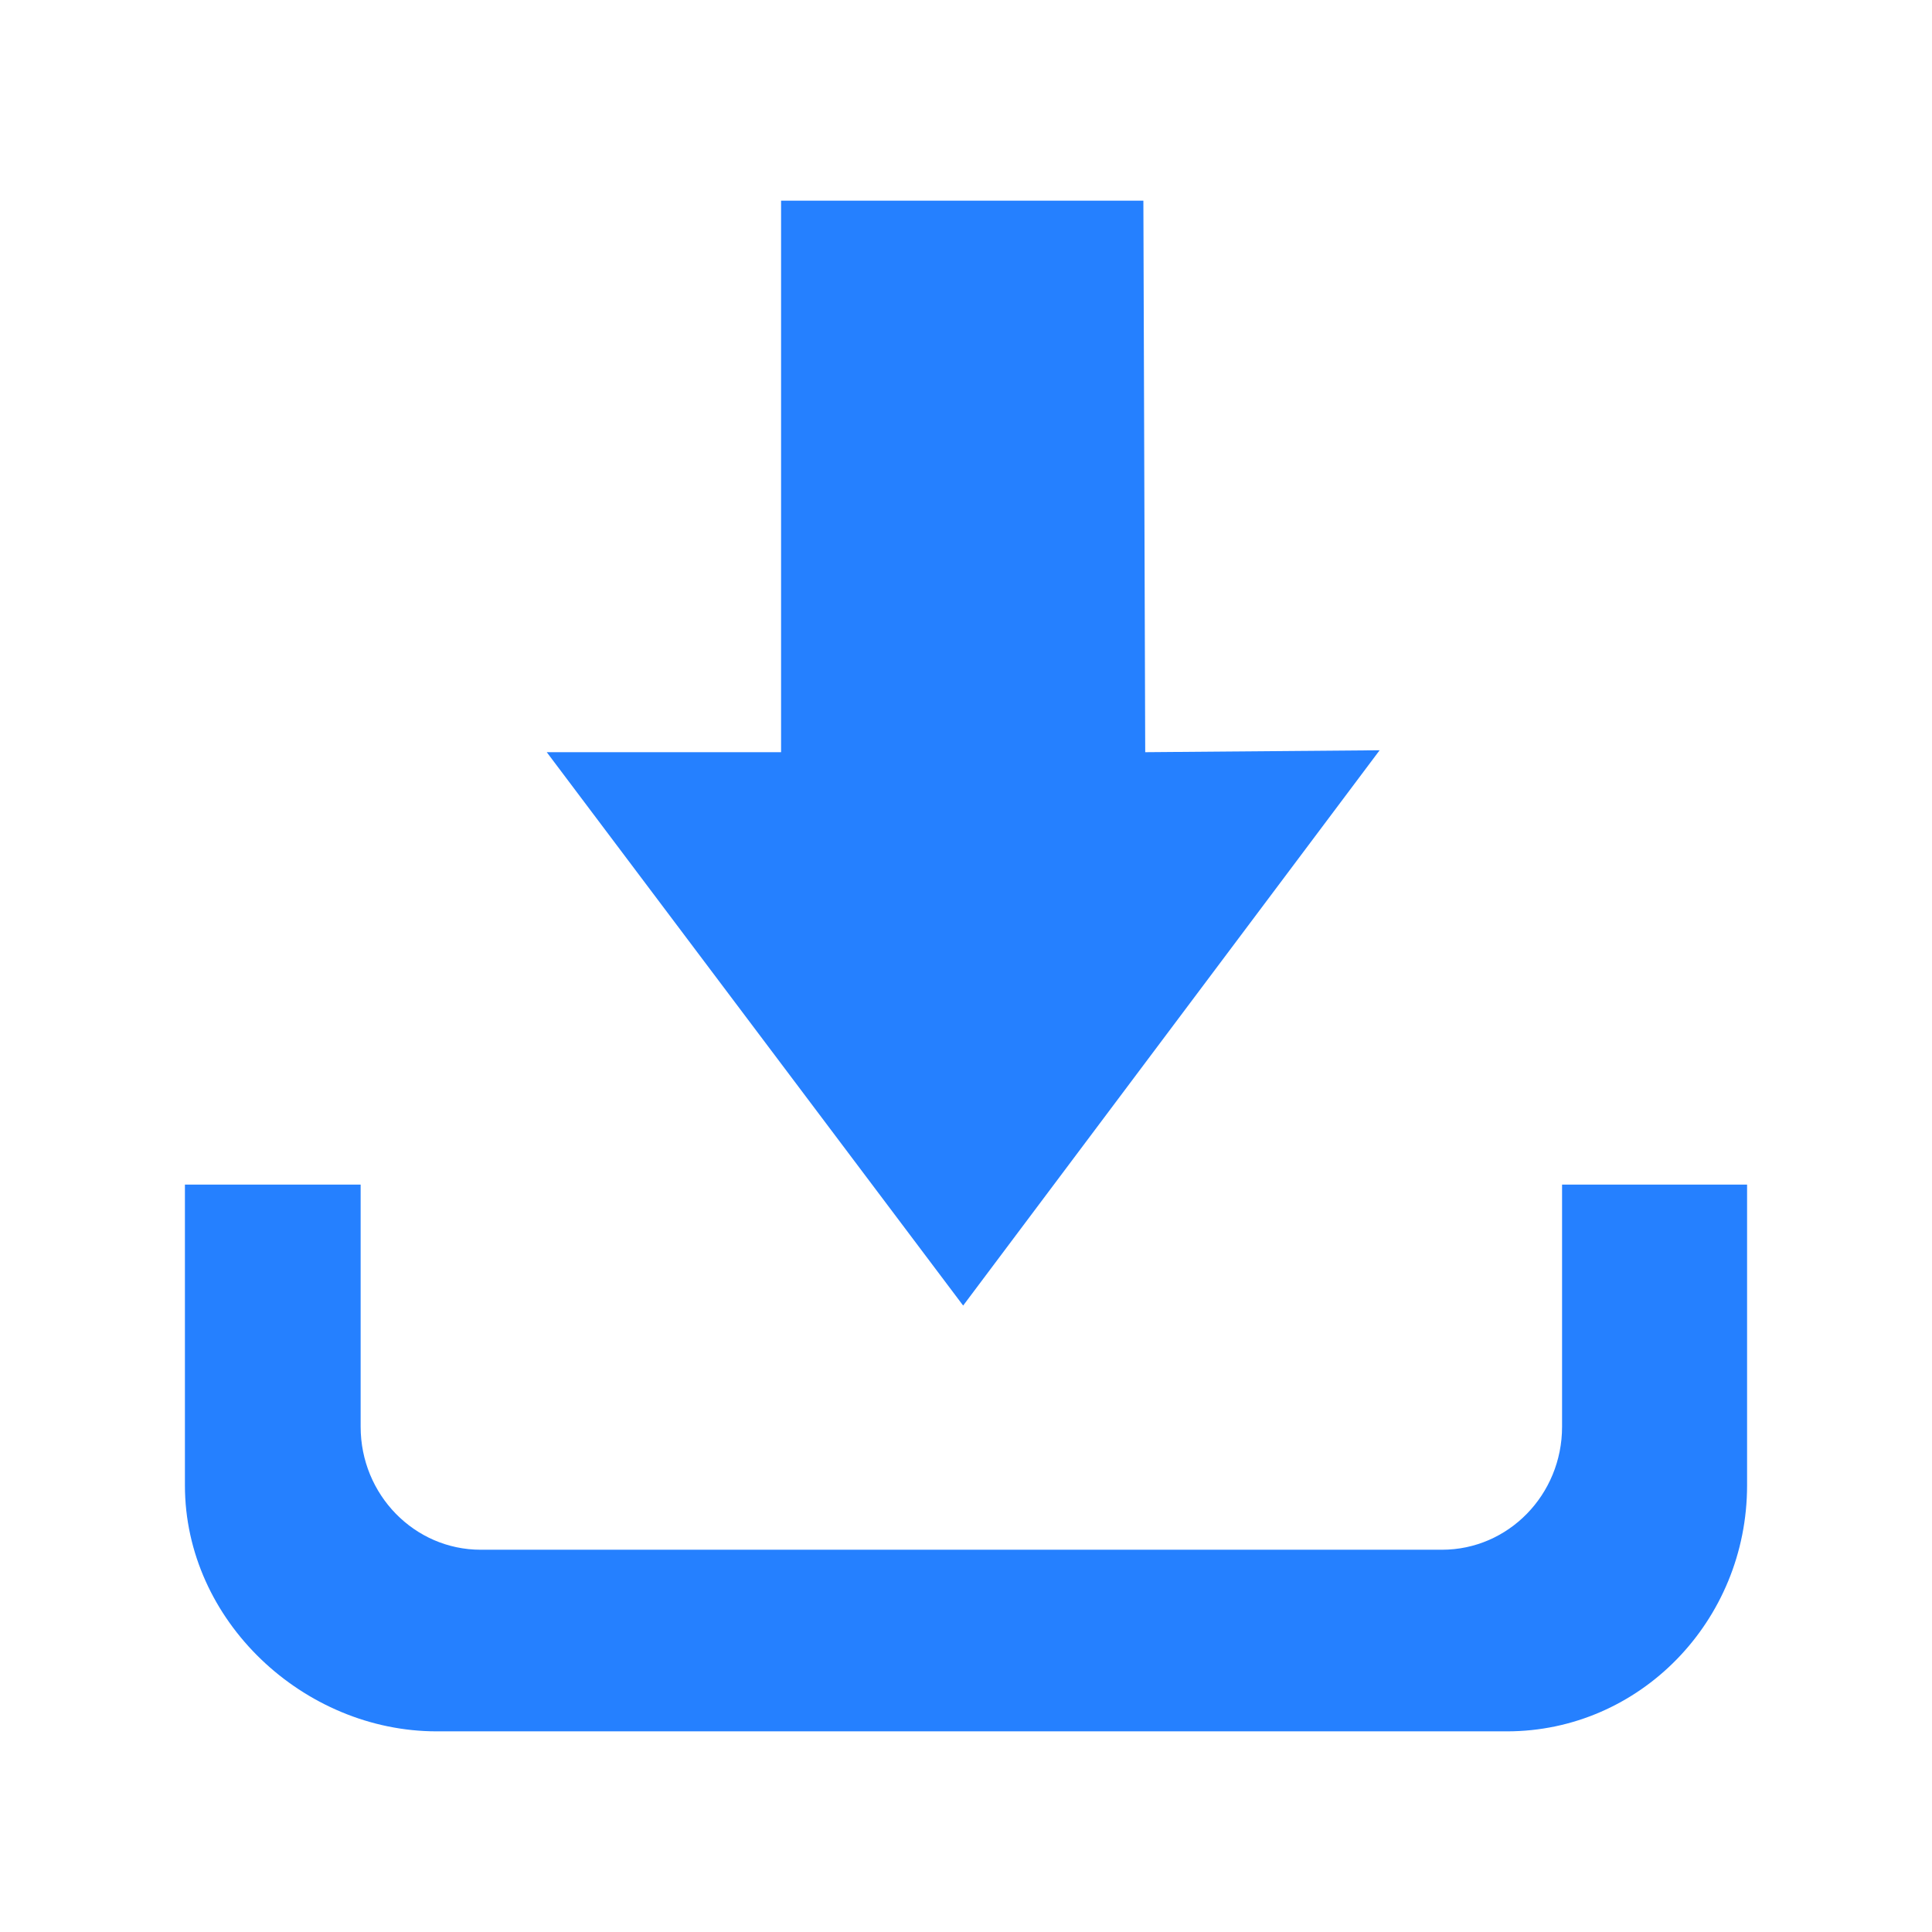 <svg width="21" height="21" viewBox="0 0 21 21" fill="none" xmlns="http://www.w3.org/2000/svg">
<path d="M16.979 12.876V15.508C16.979 16.247 16.395 16.845 15.674 16.845H5.225C4.505 16.845 3.92 16.247 3.92 15.508V12.876H2.01V16.145C2.01 17.621 3.304 18.819 4.746 18.819H16.38C17.822 18.819 18.99 17.622 18.99 16.145V12.876H16.979ZM14.996 8.155L12.448 8.176L12.428 2.181H8.49V8.176H5.943L10.469 14.191L14.996 8.155Z" fill="#2580FF"/>
</svg>
